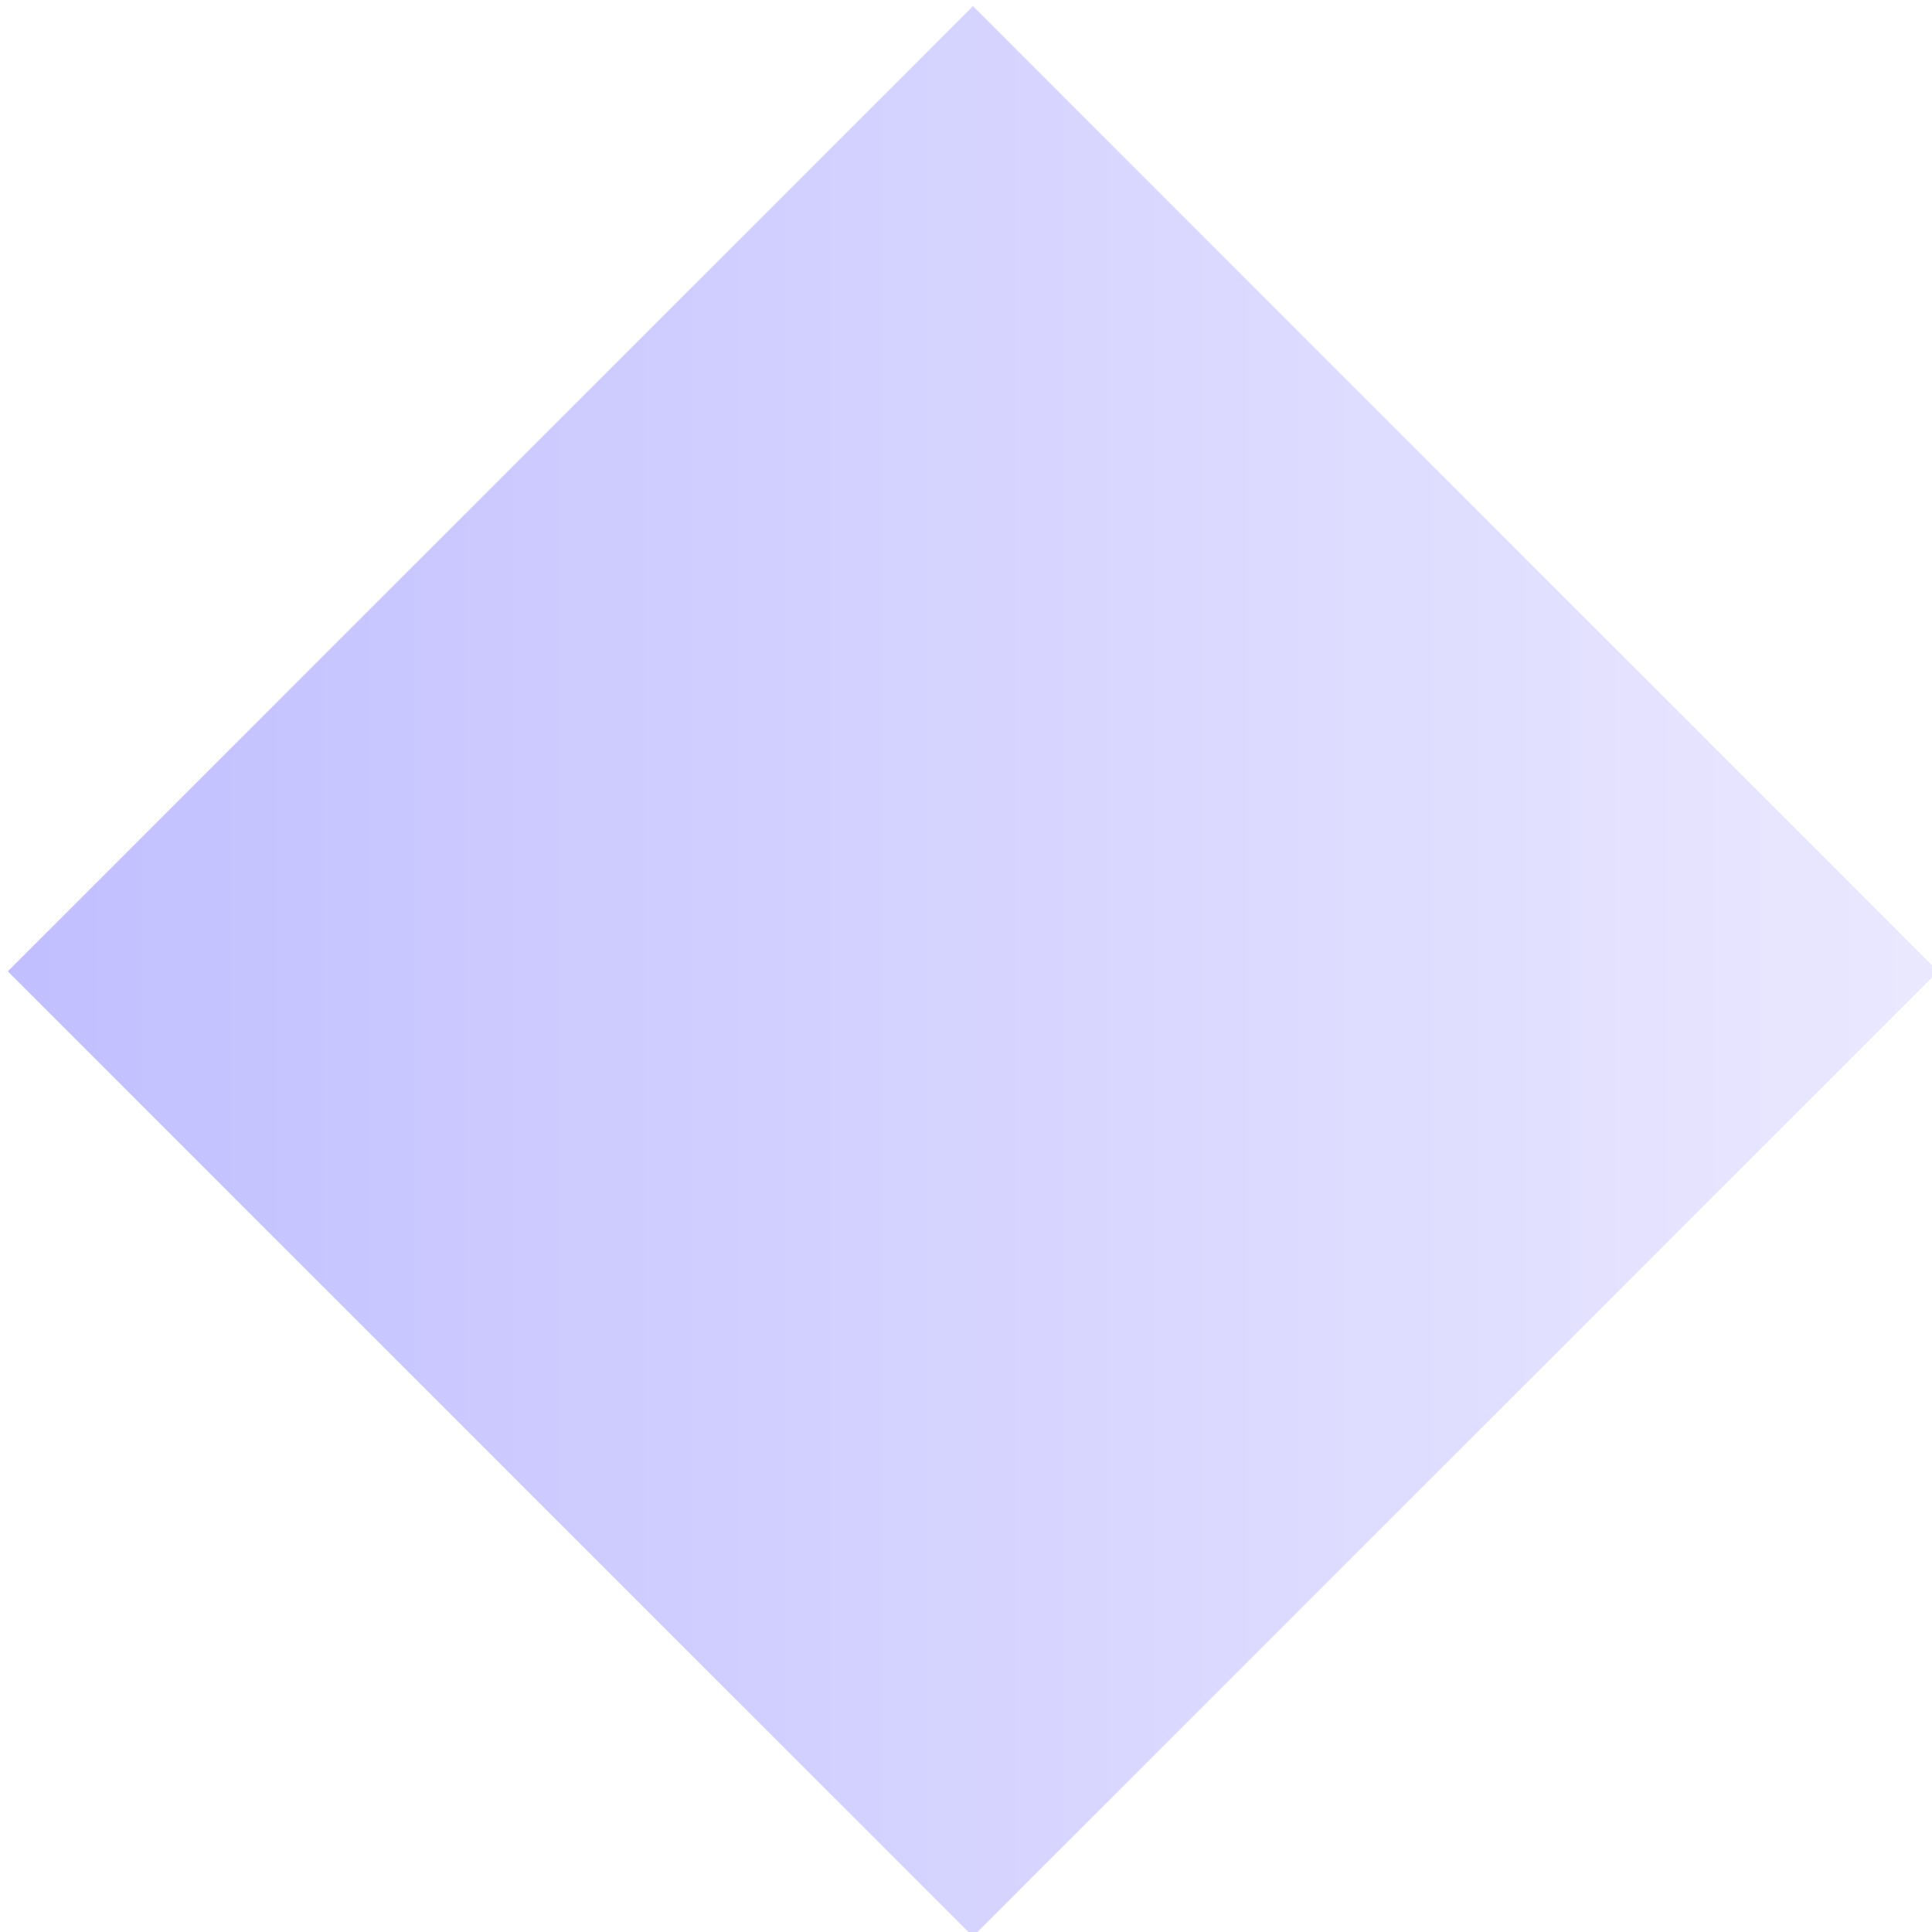<?xml version="1.0" encoding="UTF-8"?> <svg xmlns="http://www.w3.org/2000/svg" width="314" height="314" viewBox="0 0 314 314" fill="none"><g filter="url(#filter0_i_1879_299)" data-figma-bg-blur-radius="44"><rect x="0.267" y="156.867" width="221.843" height="221.843" transform="rotate(-45 0.267 156.867)" fill="url(#paint0_linear_1879_299)" fill-opacity="0.95"></rect></g><defs><filter id="filter0_i_1879_299" x="0.267" y="0" width="314.733" height="314.734" filterUnits="userSpaceOnUse" color-interpolation-filters="sRGB"><feFlood flood-opacity="0" result="BackgroundImageFix"></feFlood><feBlend mode="normal" in="SourceGraphic" in2="BackgroundImageFix" result="shape"></feBlend><feColorMatrix in="SourceAlpha" type="matrix" values="0 0 0 0 0 0 0 0 0 0 0 0 0 0 0 0 0 0 127 0" result="hardAlpha"></feColorMatrix><feOffset dx="1" dy="1"></feOffset><feGaussianBlur stdDeviation="0.5"></feGaussianBlur><feComposite in2="hardAlpha" operator="arithmetic" k2="-1" k3="1"></feComposite><feColorMatrix type="matrix" values="0 0 0 0 1 0 0 0 0 1 0 0 0 0 1 0 0 0 0.2 0"></feColorMatrix><feBlend mode="normal" in2="shape" result="effect1_innerShadow_1879_299"></feBlend></filter><clipPath id="bgblur_0_1879_299_clip_path" transform="translate(-0.267 0)"><rect x="0.267" y="156.867" width="221.843" height="221.843" transform="rotate(-45 0.267 156.867)"></rect></clipPath><linearGradient id="paint0_linear_1879_299" x1="-0.016" y1="156.772" x2="222.016" y2="378.804" gradientUnits="userSpaceOnUse"><stop stop-color="#BDBBFF"></stop><stop offset="1" stop-color="#E9E7FF"></stop></linearGradient></defs></svg> 